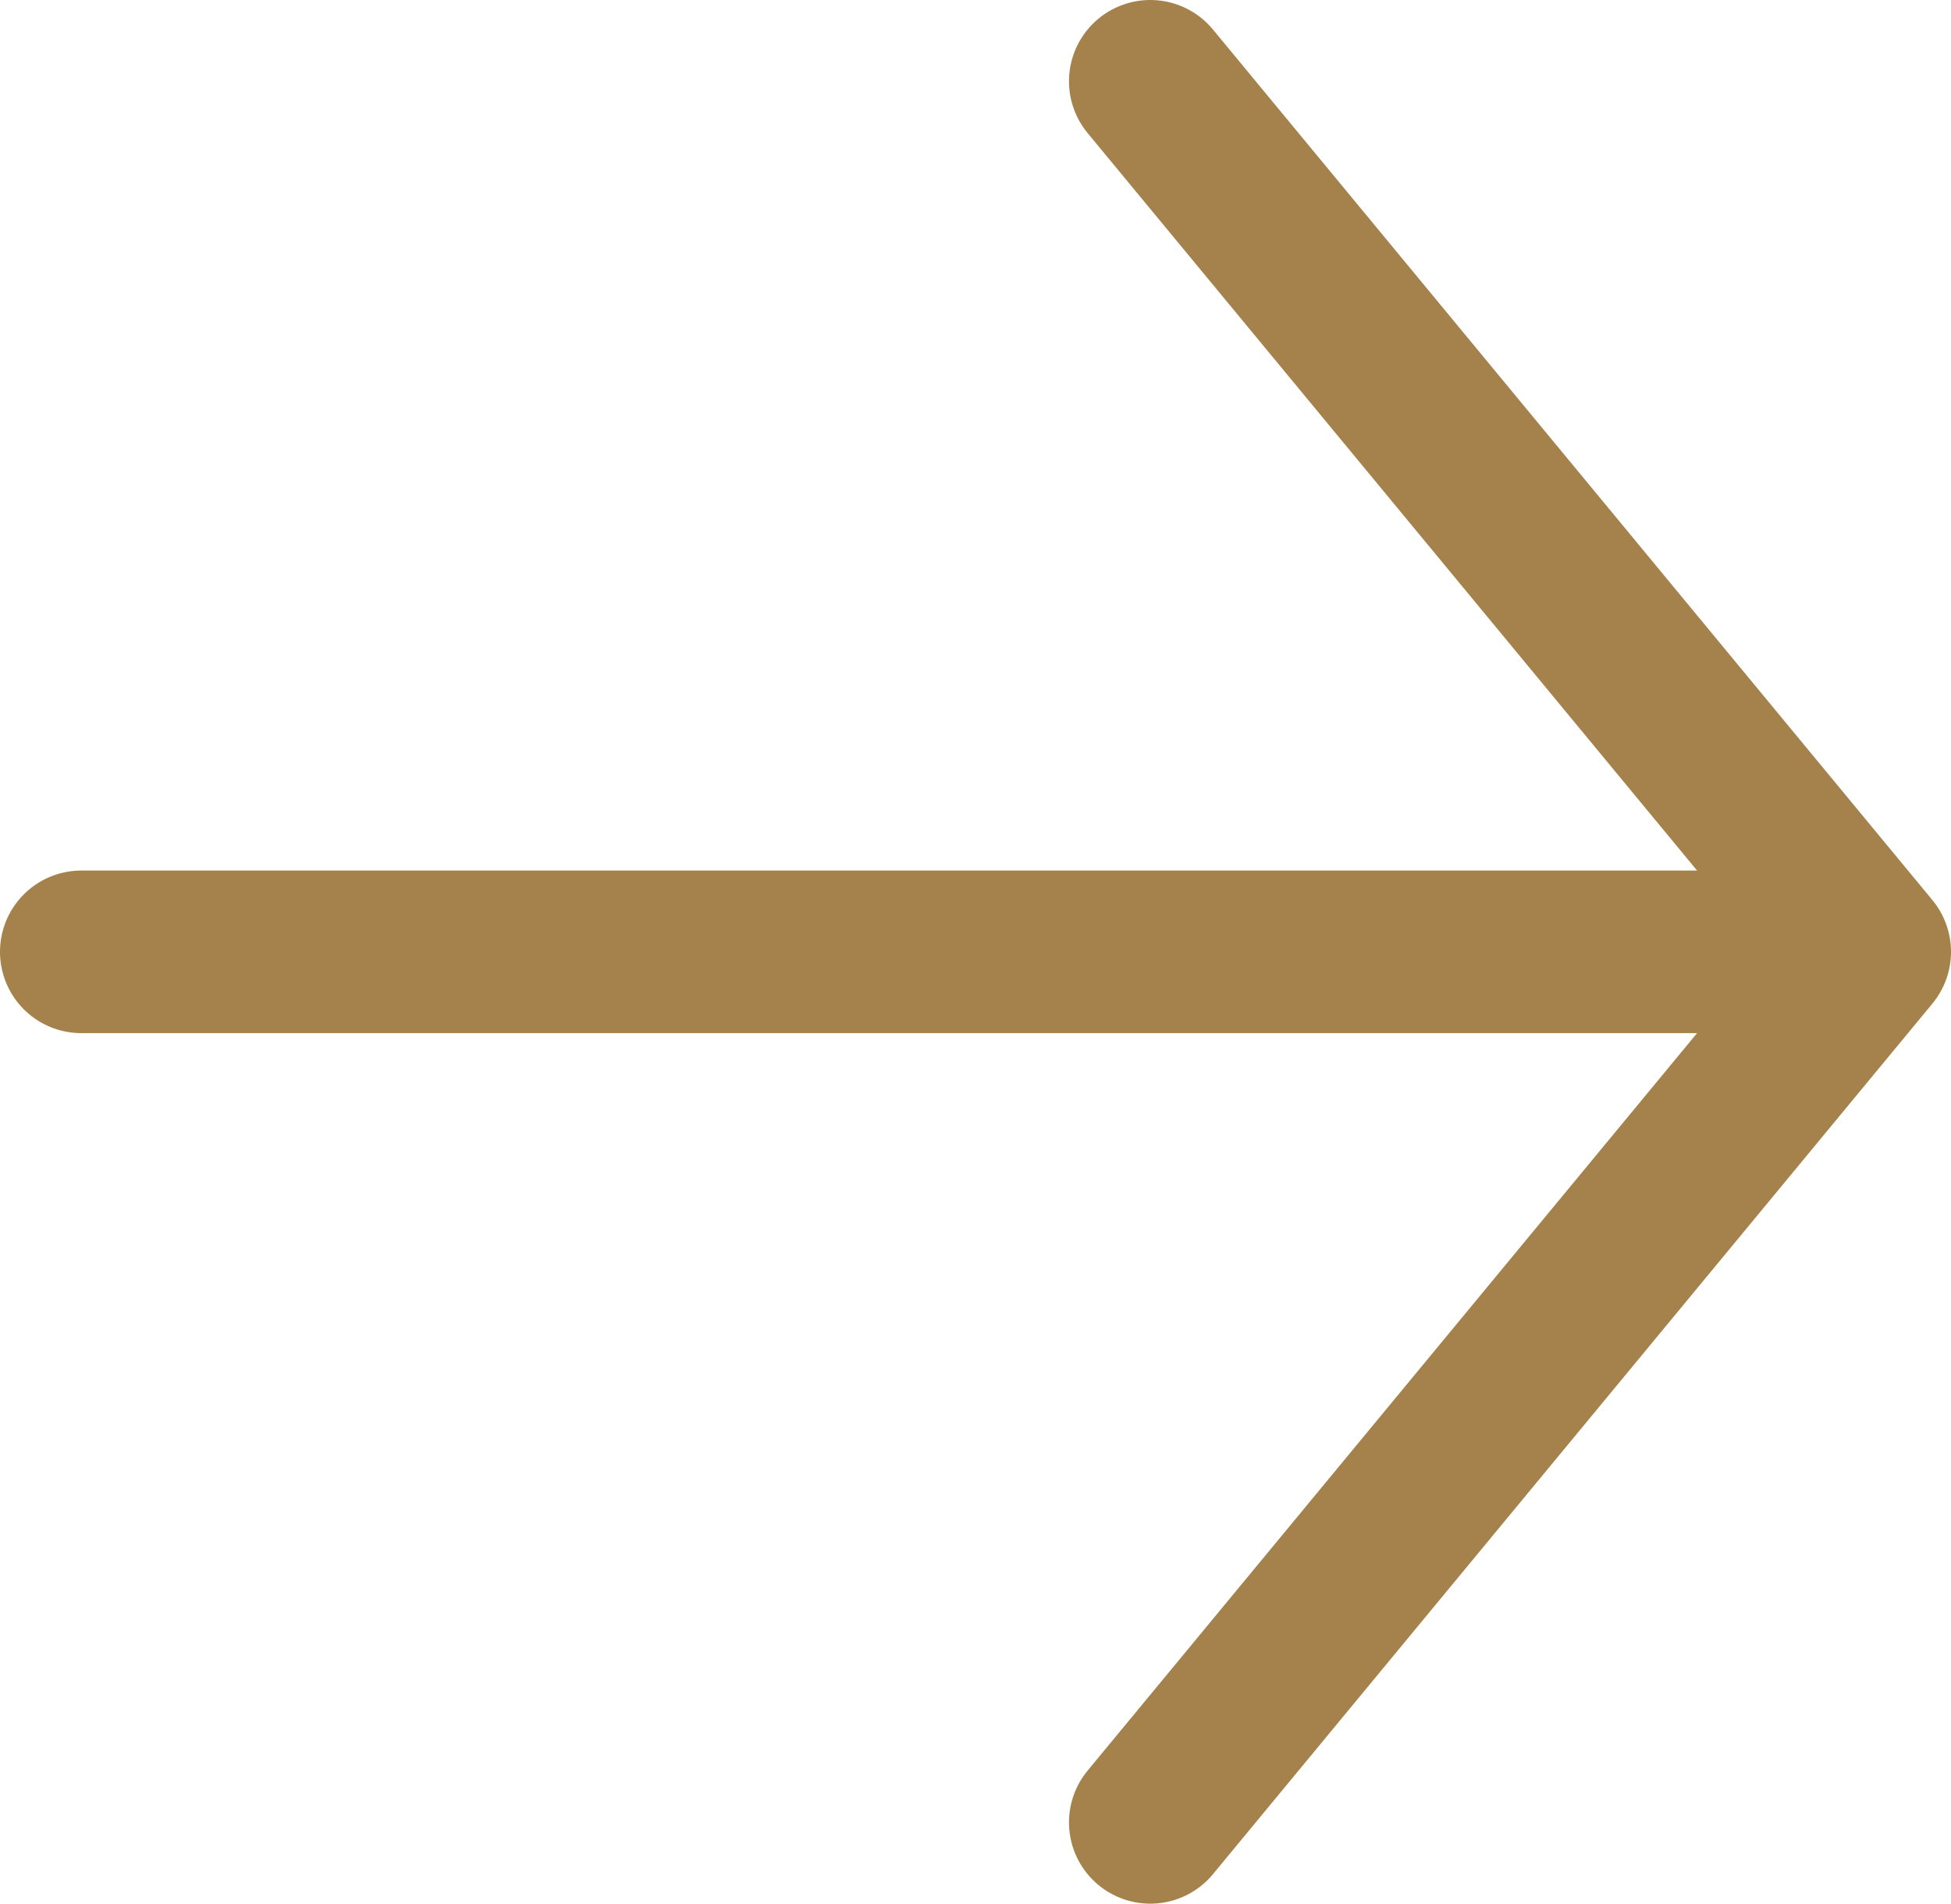 <?xml version="1.0" encoding="UTF-8"?><svg id="_レイヤー_2" xmlns="http://www.w3.org/2000/svg" width="24" height="23.42" viewBox="0 0 24 23.42"><defs><style>.cls-1{fill:none;stroke:#a5814b;stroke-linecap:round;stroke-linejoin:round;stroke-width:2px;}</style></defs><g id="contents"><line class="cls-1" x1="1" y1="11.71" x2="21" y2="11.71"/><polyline class="cls-1" points="14.15 1 23 11.71 14.15 22.42"/></g></svg>